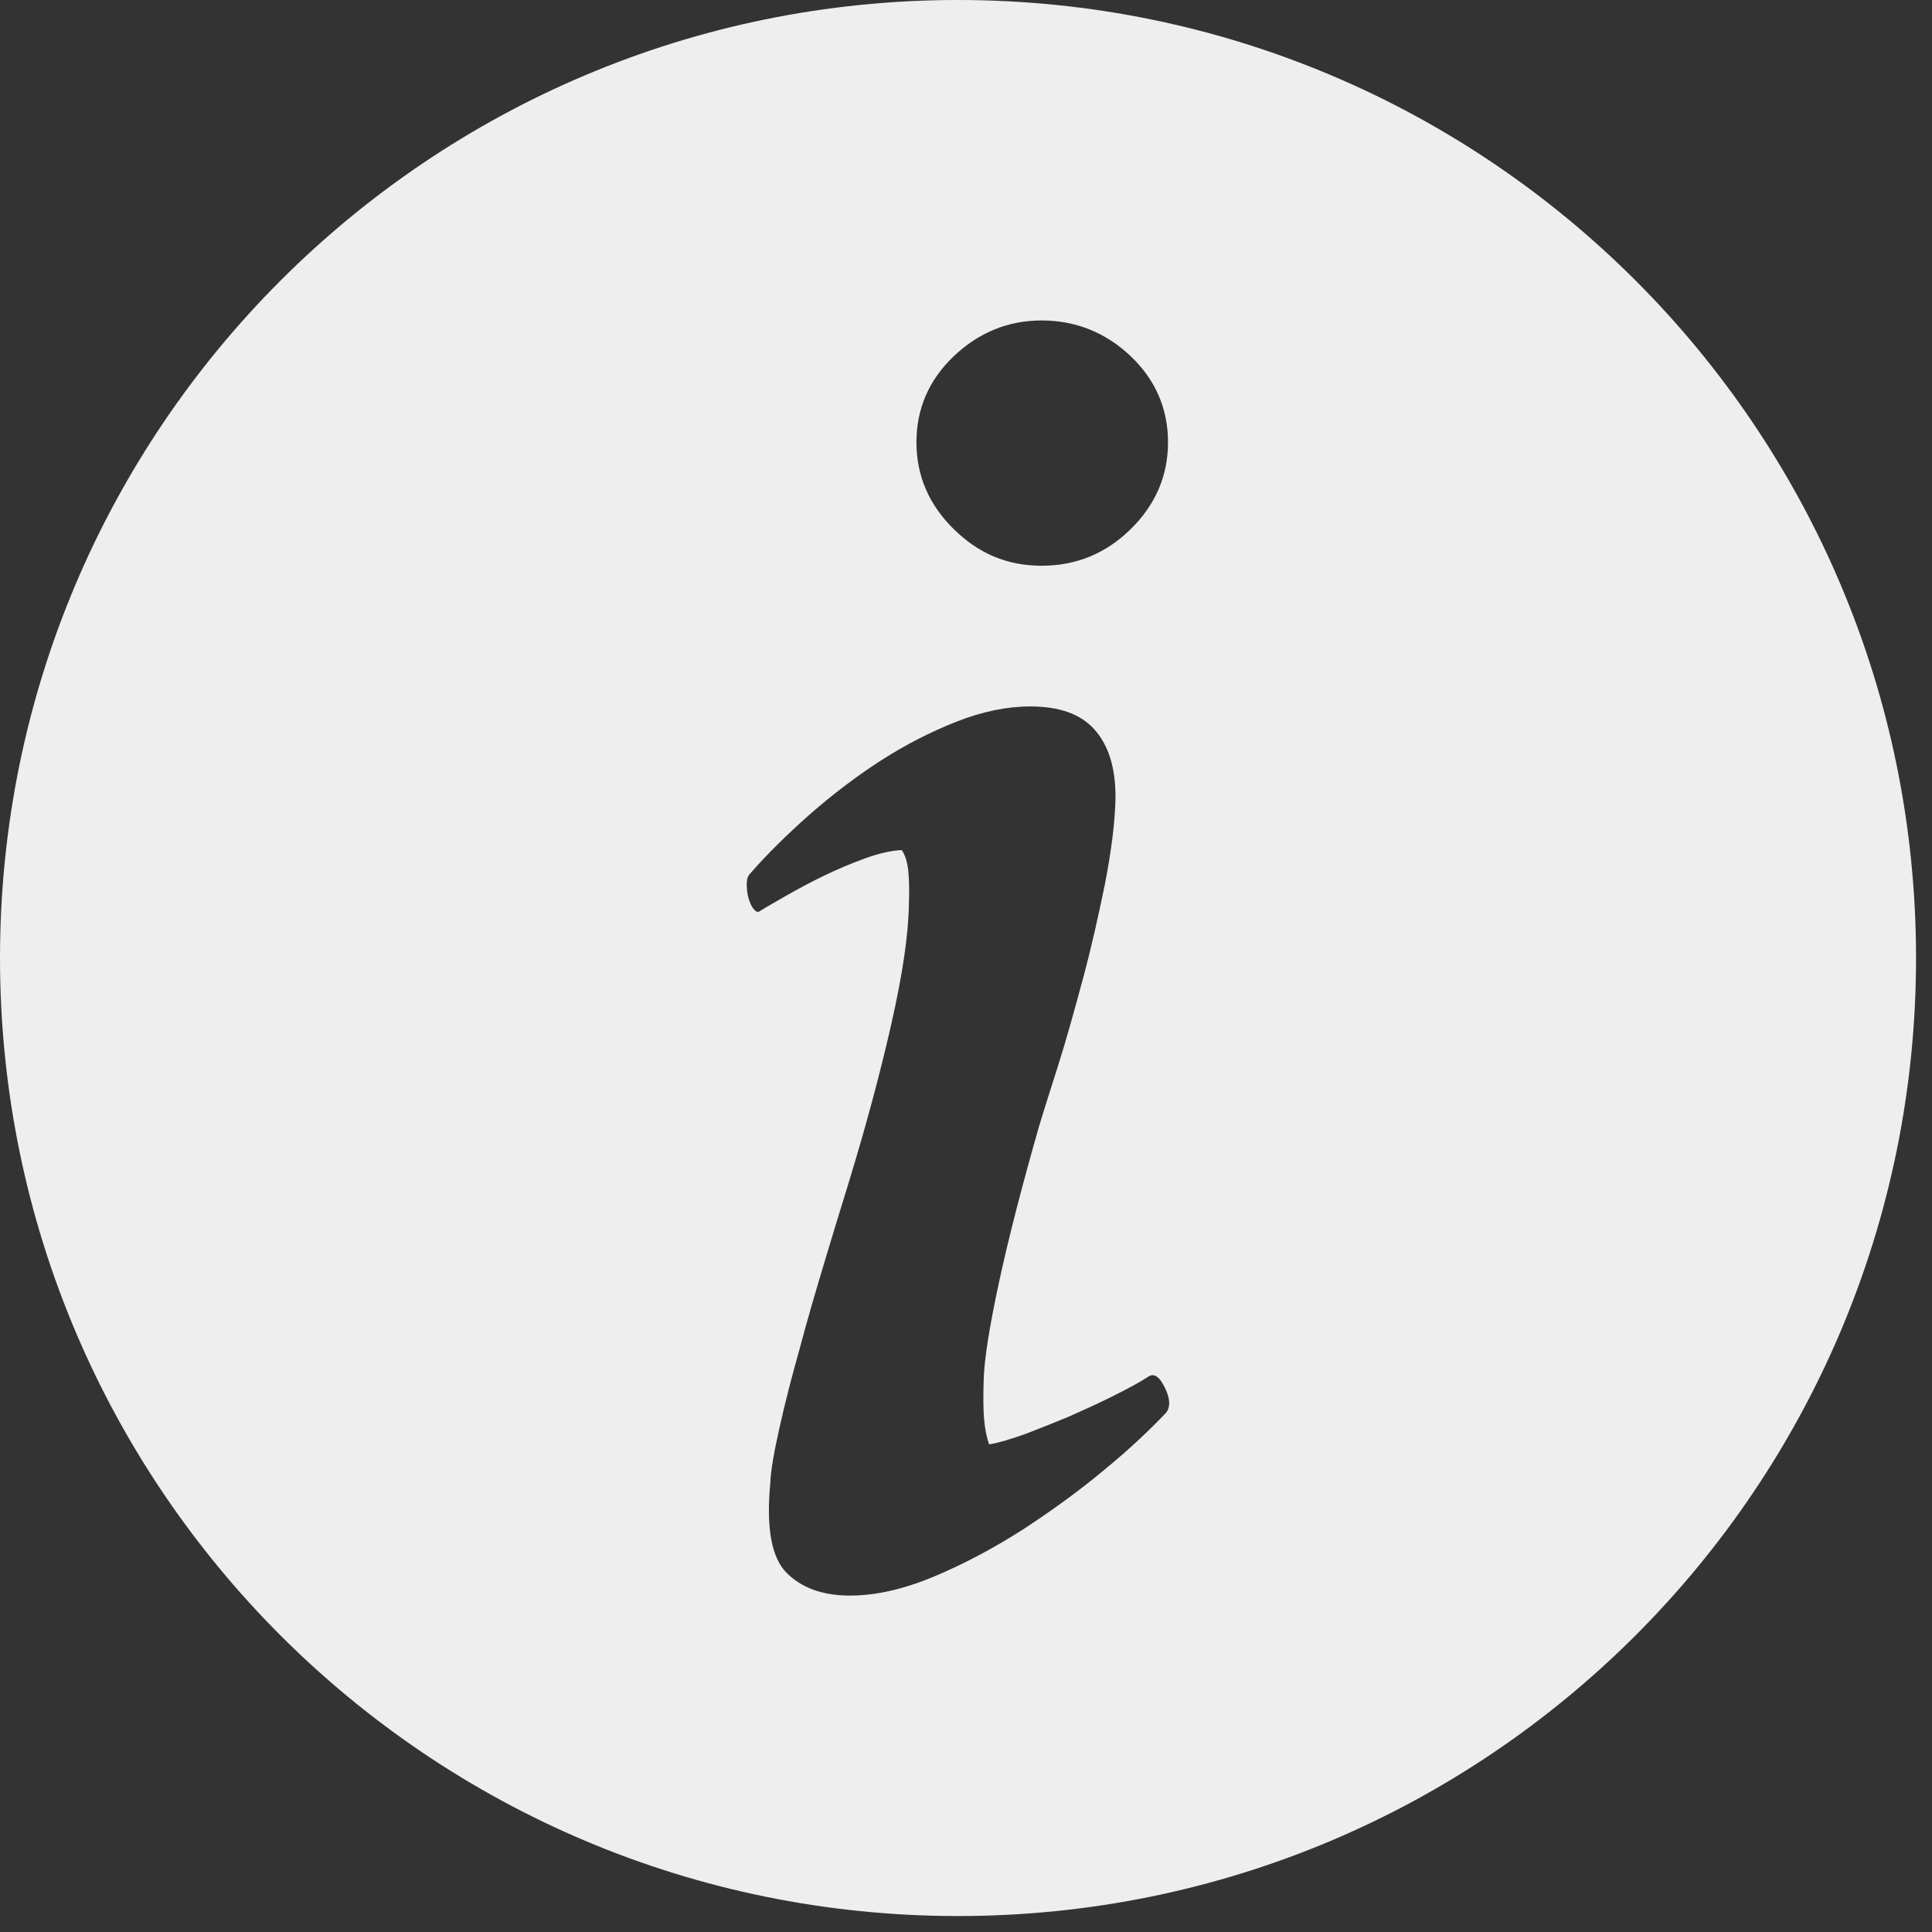<svg width="46" height="46" viewBox="0 0 46 46" fill="none" xmlns="http://www.w3.org/2000/svg">
<rect x="0" y="0" width="46" height="46" fill="#333333" stroke="none"/>
<g clip-path="url(#clip0_145_2266)">
<path d="M22.81 0C10.21 0 0 10.21 0 22.81C0 35.41 10.21 45.62 22.81 45.62C35.41 45.62 45.62 35.41 45.62 22.81C45.62 10.21 35.42 0 22.81 0ZM22.71 8.48C23.3 7.92 24 7.63 24.8 7.63C25.6 7.63 26.32 7.91 26.92 8.48C27.51 9.04 27.81 9.73 27.81 10.53C27.81 11.33 27.51 12.02 26.92 12.6C26.33 13.18 25.62 13.47 24.8 13.47C23.98 13.47 23.3 13.18 22.71 12.6C22.12 12.02 21.82 11.33 21.82 10.53C21.82 9.73 22.12 9.04 22.71 8.48ZM27.76 33.64C27.39 34.03 26.91 34.49 26.3 34.99C25.69 35.5 25.04 35.97 24.35 36.42C23.66 36.86 22.95 37.24 22.23 37.54C21.51 37.84 20.85 37.99 20.24 37.99C19.59 37.99 19.09 37.81 18.73 37.45C18.37 37.09 18.24 36.38 18.34 35.32C18.35 35.01 18.43 34.57 18.56 33.99C18.69 33.41 18.85 32.78 19.04 32.11C19.22 31.43 19.42 30.75 19.63 30.05C19.84 29.35 20.03 28.73 20.2 28.18C20.61 26.84 20.95 25.58 21.22 24.39C21.49 23.2 21.63 22.25 21.64 21.53C21.65 21.26 21.65 21.01 21.63 20.78C21.61 20.55 21.56 20.37 21.47 20.24C21.22 20.25 20.92 20.32 20.59 20.44C20.26 20.56 19.93 20.7 19.62 20.85C19.31 21 19.01 21.16 18.73 21.32C18.45 21.48 18.24 21.6 18.08 21.7C18.04 21.73 17.99 21.7 17.94 21.64C17.89 21.58 17.85 21.48 17.82 21.38C17.79 21.27 17.78 21.17 17.78 21.05C17.78 20.93 17.81 20.85 17.86 20.8C18.27 20.33 18.74 19.87 19.28 19.39C19.82 18.92 20.38 18.49 20.97 18.11C21.56 17.73 22.17 17.42 22.78 17.18C23.39 16.94 23.98 16.82 24.53 16.82C25.22 16.82 25.73 17 26.06 17.37C26.39 17.74 26.56 18.27 26.56 18.98C26.55 19.57 26.46 20.26 26.31 21.04C26.15 21.82 25.98 22.58 25.78 23.32C25.58 24.06 25.39 24.75 25.19 25.38C24.99 26.01 24.84 26.48 24.75 26.78C24.34 28.21 24.02 29.45 23.79 30.51C23.56 31.58 23.43 32.37 23.42 32.89C23.41 33.24 23.41 33.54 23.43 33.78C23.45 34.02 23.49 34.22 23.55 34.39C23.79 34.35 24.08 34.26 24.42 34.14C24.76 34.01 25.11 33.87 25.47 33.72C25.83 33.56 26.18 33.4 26.52 33.23C26.86 33.06 27.14 32.91 27.37 32.76C27.5 32.7 27.62 32.8 27.74 33.05C27.86 33.3 27.87 33.49 27.77 33.63L27.76 33.64Z" fill="#EEEEEE"/>
</g>
<defs>
<clipPath id="clip0_145_2266">
<rect width="45.63" height="45.63" fill="white"/>
</clipPath>
</defs>
</svg>
